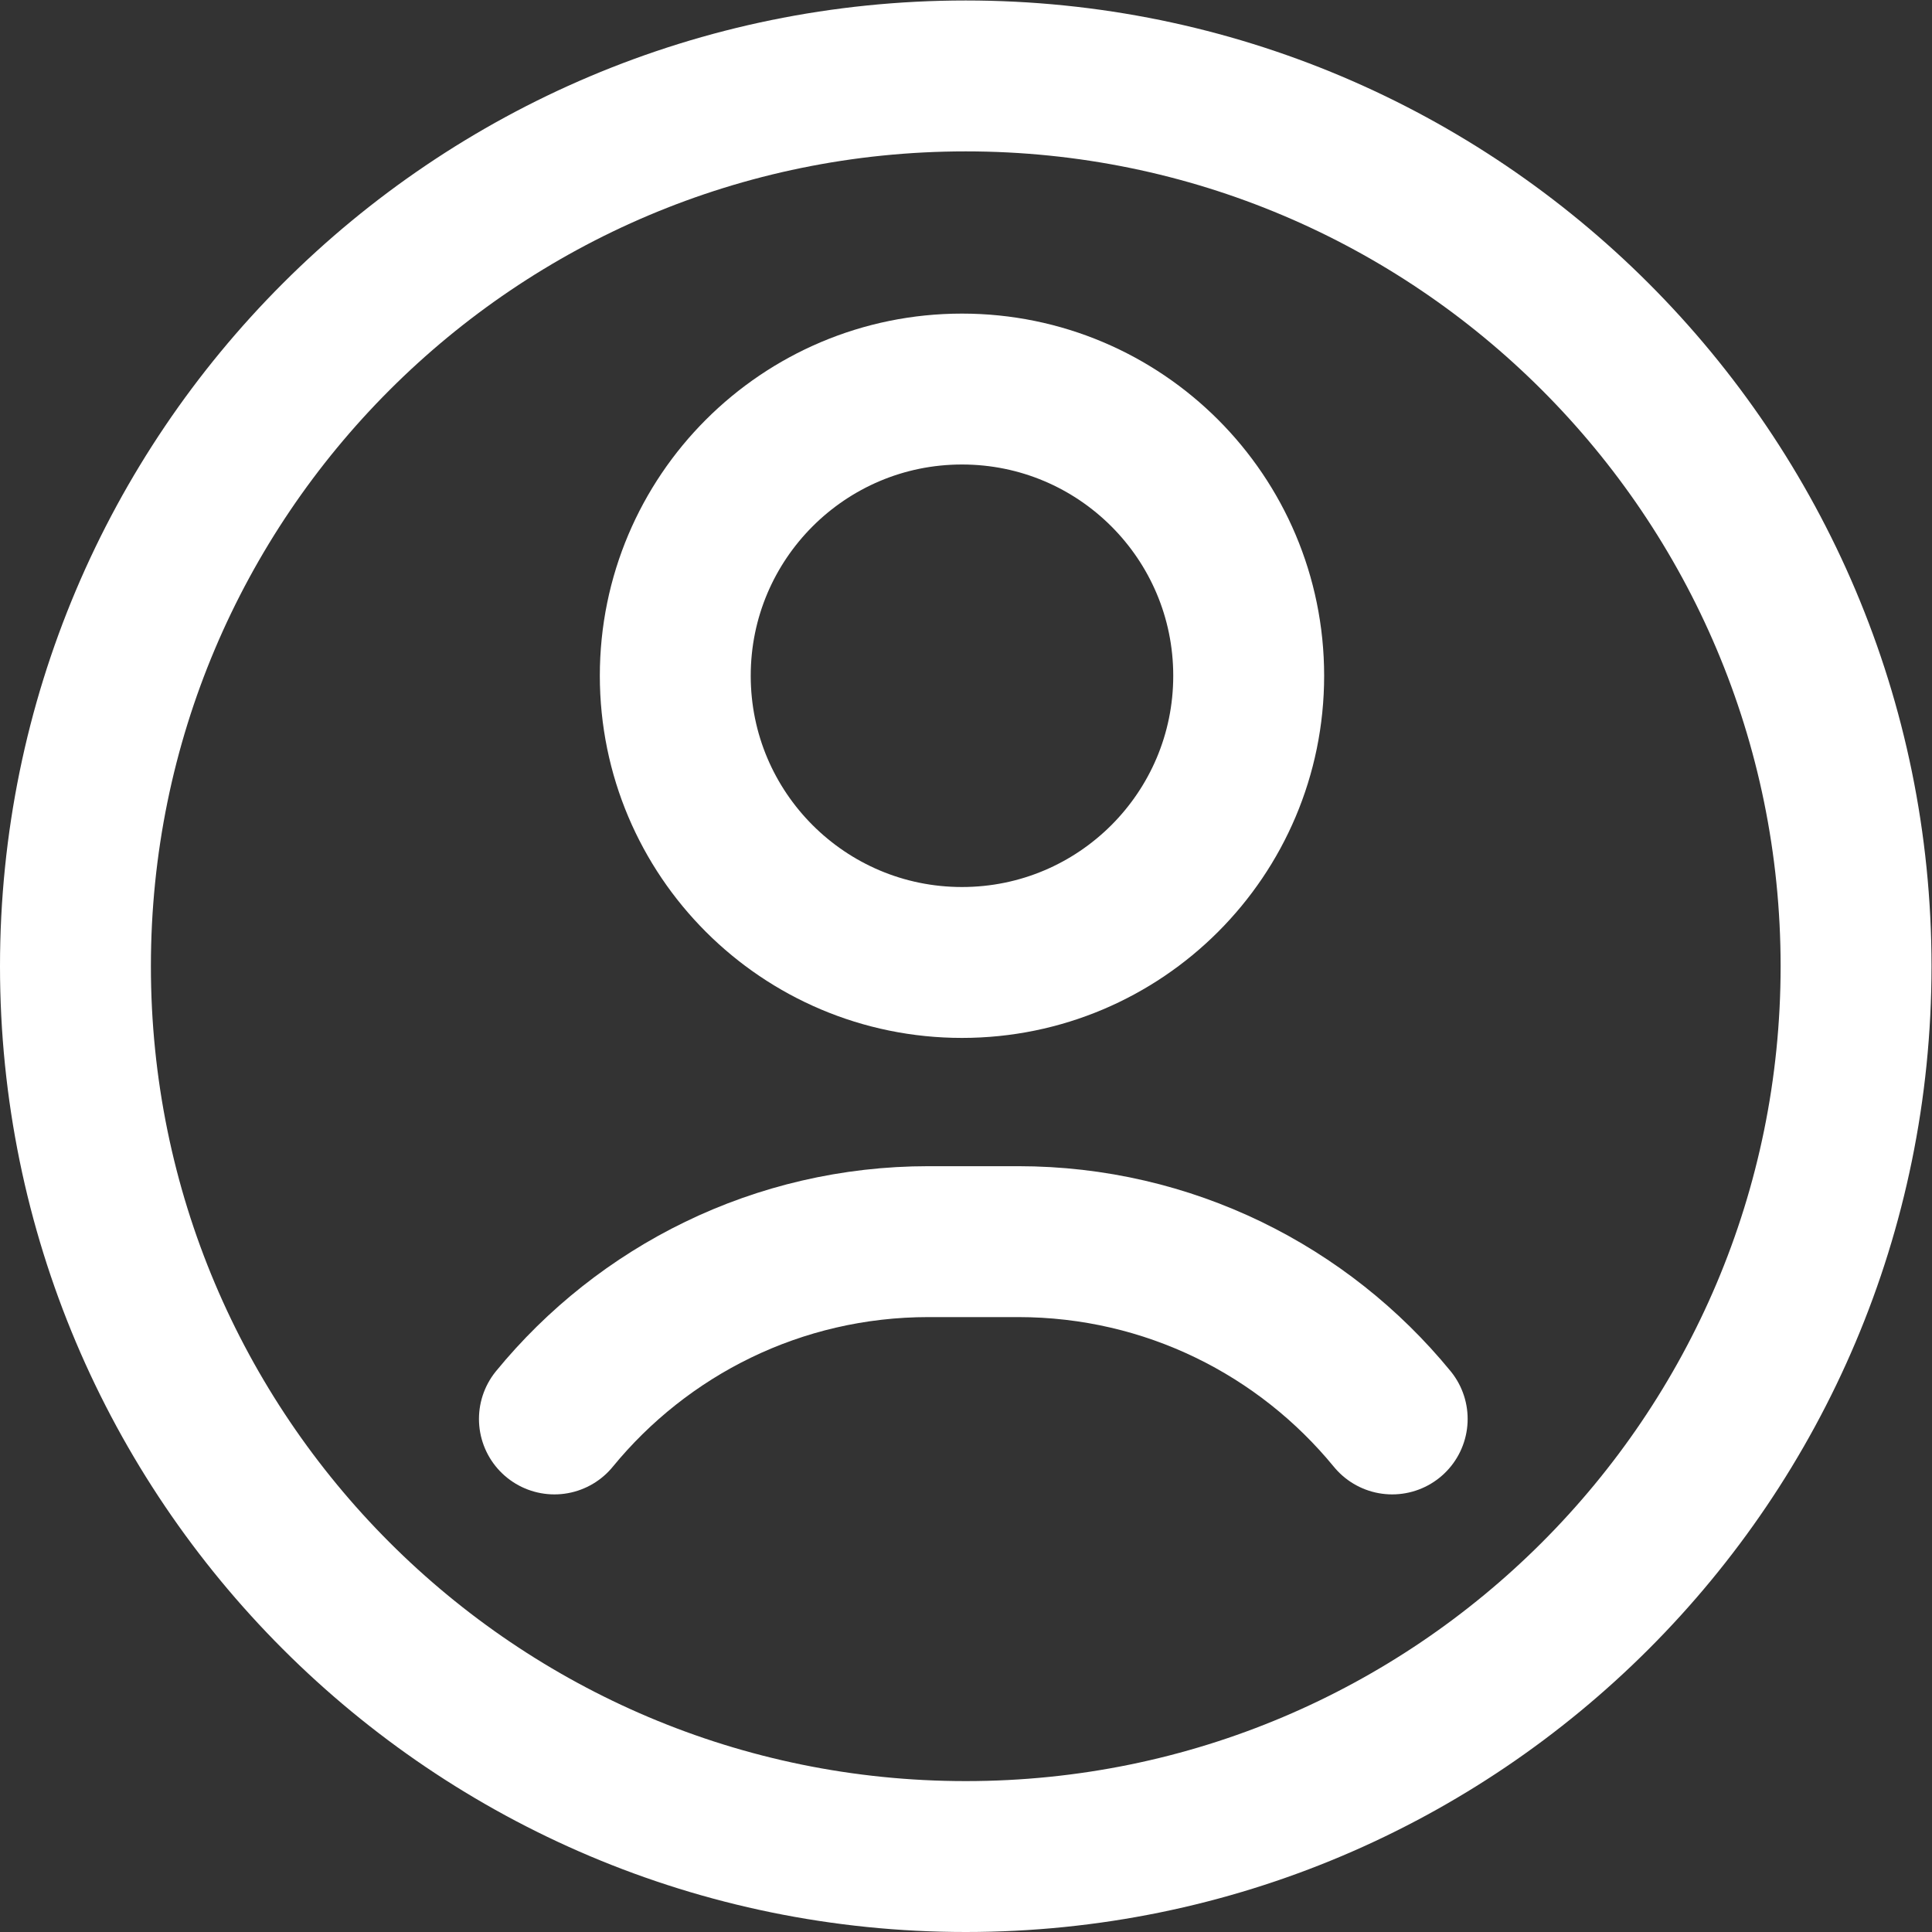 <svg xmlns="http://www.w3.org/2000/svg" version="1.1" xmlns:xlink="http://www.w3.org/1999/xlink" xmlns:svgjs="http://svgjs.com/svgjs" width="512" height="512" x="0" y="0" viewBox="0 0 682.667 682.667" style="enable-background:new 0 0 512 512" xml:space="preserve" class=""><rect x="0" y="0" width="682.667" height="682.667" fill="#333333" stroke="none"/><g><defs id="defs967"><clipPath clipPathUnits="userSpaceOnUse" id="clipPath977"><path d="M 0,512 H 512 V 0 H 0 Z" id="path975" fill="#ffffff" data-original="#000000"></path></clipPath></defs><g id="g969" transform="matrix(1.333,0,0,-1.333,0,682.667)"><g id="g971"><g id="g973" clip-path="url(#clipPath977)"><g id="g979" transform="translate(20,256)"><path d="M 0,0 C 0,-130.339 105.661,-236 236,-236 366.339,-236 472,-130.339 472,0 472,130.339 366.339,236 236,236 105.661,236 0,130.339 0,0 Z" style="stroke-width:40;stroke-linecap:round;stroke-linejoin:round;stroke-miterlimit:10;stroke-dasharray:none;stroke-opacity:1" id="path981" fill="none" stroke="#ffffff" stroke-width="40" stroke-linecap="round" stroke-linejoin="round" stroke-miterlimit="10" stroke-dasharray="none" stroke-opacity="" data-original="#000000" class=""></path></g><g id="g983" transform="translate(331,333)"><path d="m 0,0 c 0,-41.974 -34.026,-76 -76,-76 -41.974,0 -76,34.026 -76,76 0,41.974 34.026,76 76,76 C -34.026,76 0,41.974 0,0 Z" style="stroke-width:40;stroke-linecap:round;stroke-linejoin:round;stroke-miterlimit:10;stroke-dasharray:none;stroke-opacity:1" id="path985" fill="none" stroke="#ffffff" stroke-width="40" stroke-linecap="round" stroke-linejoin="round" stroke-miterlimit="10" stroke-dasharray="none" stroke-opacity="" data-original="#000000" class=""></path></g><g id="g987" transform="translate(369.039,136)"><path d="m 0,0 c -23.499,28.689 -59.197,47 -99.174,47 h -23.73 c -39.977,0 -75.675,-18.311 -99.174,-47" style="stroke-width:40;stroke-linecap:round;stroke-linejoin:round;stroke-miterlimit:10;stroke-dasharray:none;stroke-opacity:1" id="path989" fill="none" stroke="#ffffff" stroke-width="40" stroke-linecap="round" stroke-linejoin="round" stroke-miterlimit="10" stroke-dasharray="none" stroke-opacity="" data-original="#000000" class=""></path></g></g></g></g></g></svg>